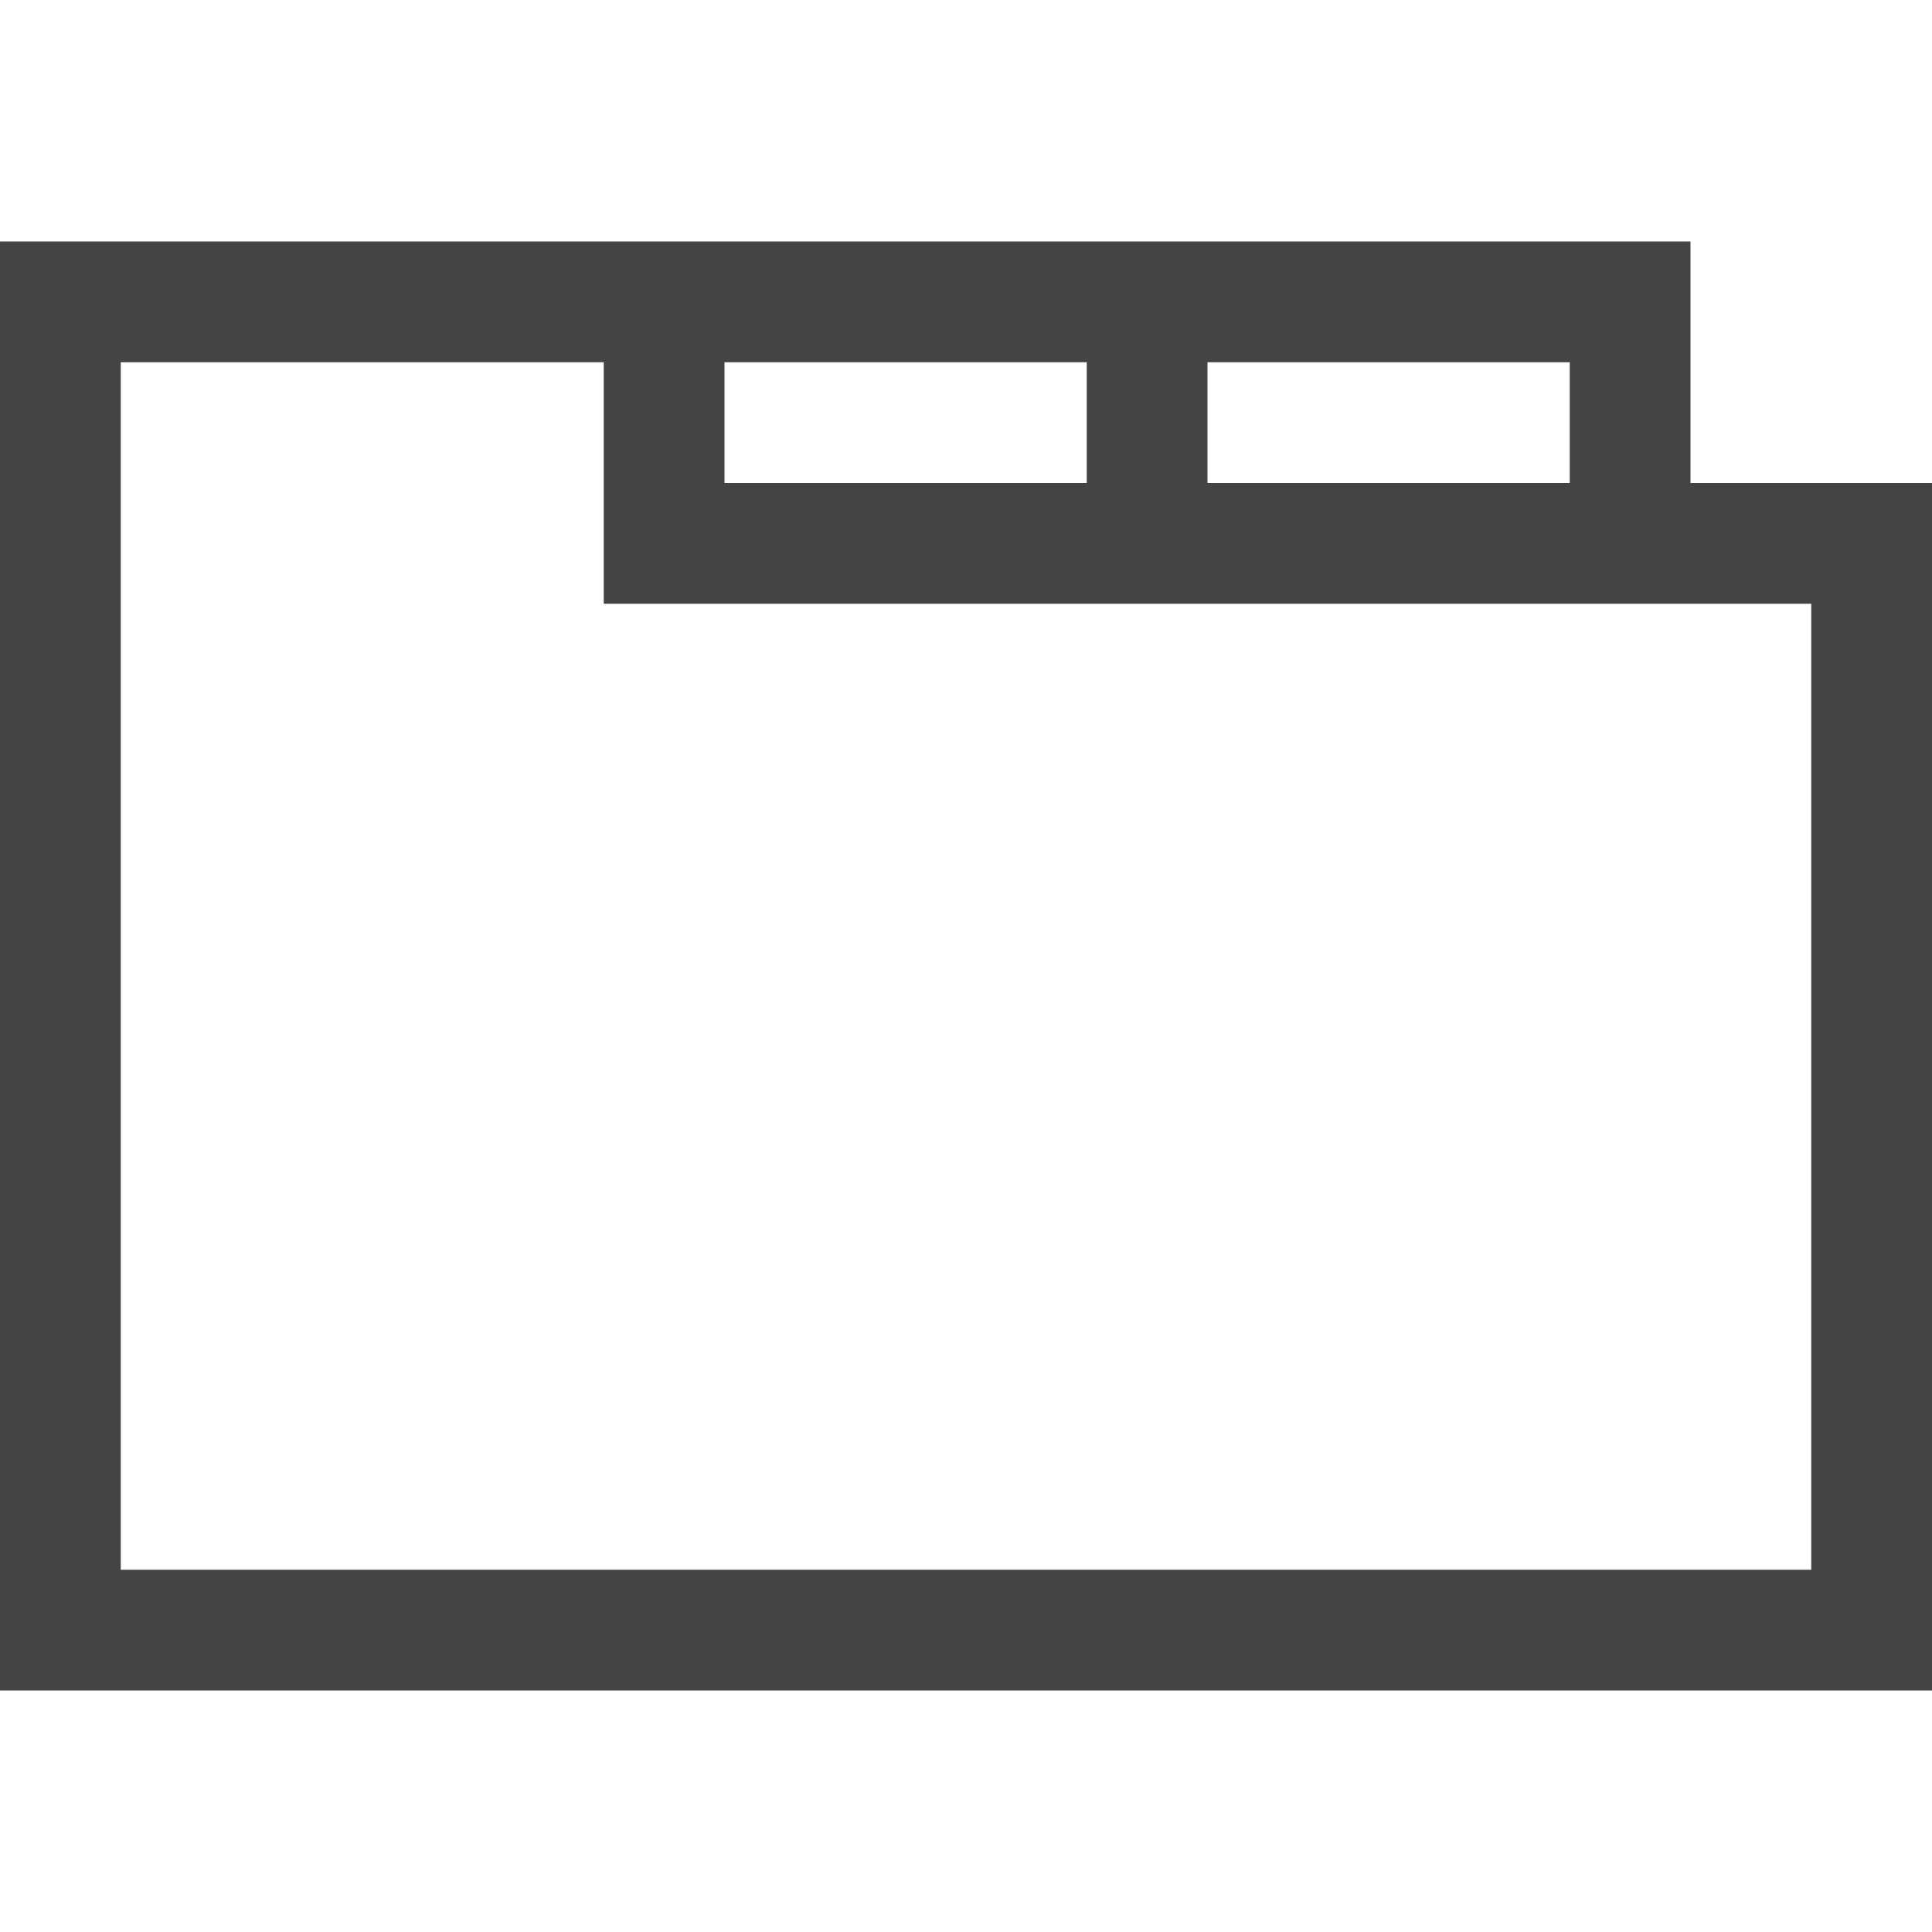 <?xml version="1.0" encoding="utf-8"?>

<!DOCTYPE svg PUBLIC "-//W3C//DTD SVG 1.1//EN" "http://www.w3.org/Graphics/SVG/1.1/DTD/svg11.dtd">
<!-- Uploaded to: SVG Repo, www.svgrepo.com, Generator: SVG Repo Mixer Tools -->
<svg width="800px" height="800px" viewBox="0 0 16 16" version="1.1" xmlns="http://www.w3.org/2000/svg" xmlns:xlink="http://www.w3.org/1999/xlink">
<path fill="#444" d="M14 4v-2h-14v12h16v-10h-2zM10 3h3v1h-3v-1zM6 3h3v1h-3v-1zM15 13h-14v-10h4v2h10v8z"></path>
</svg>